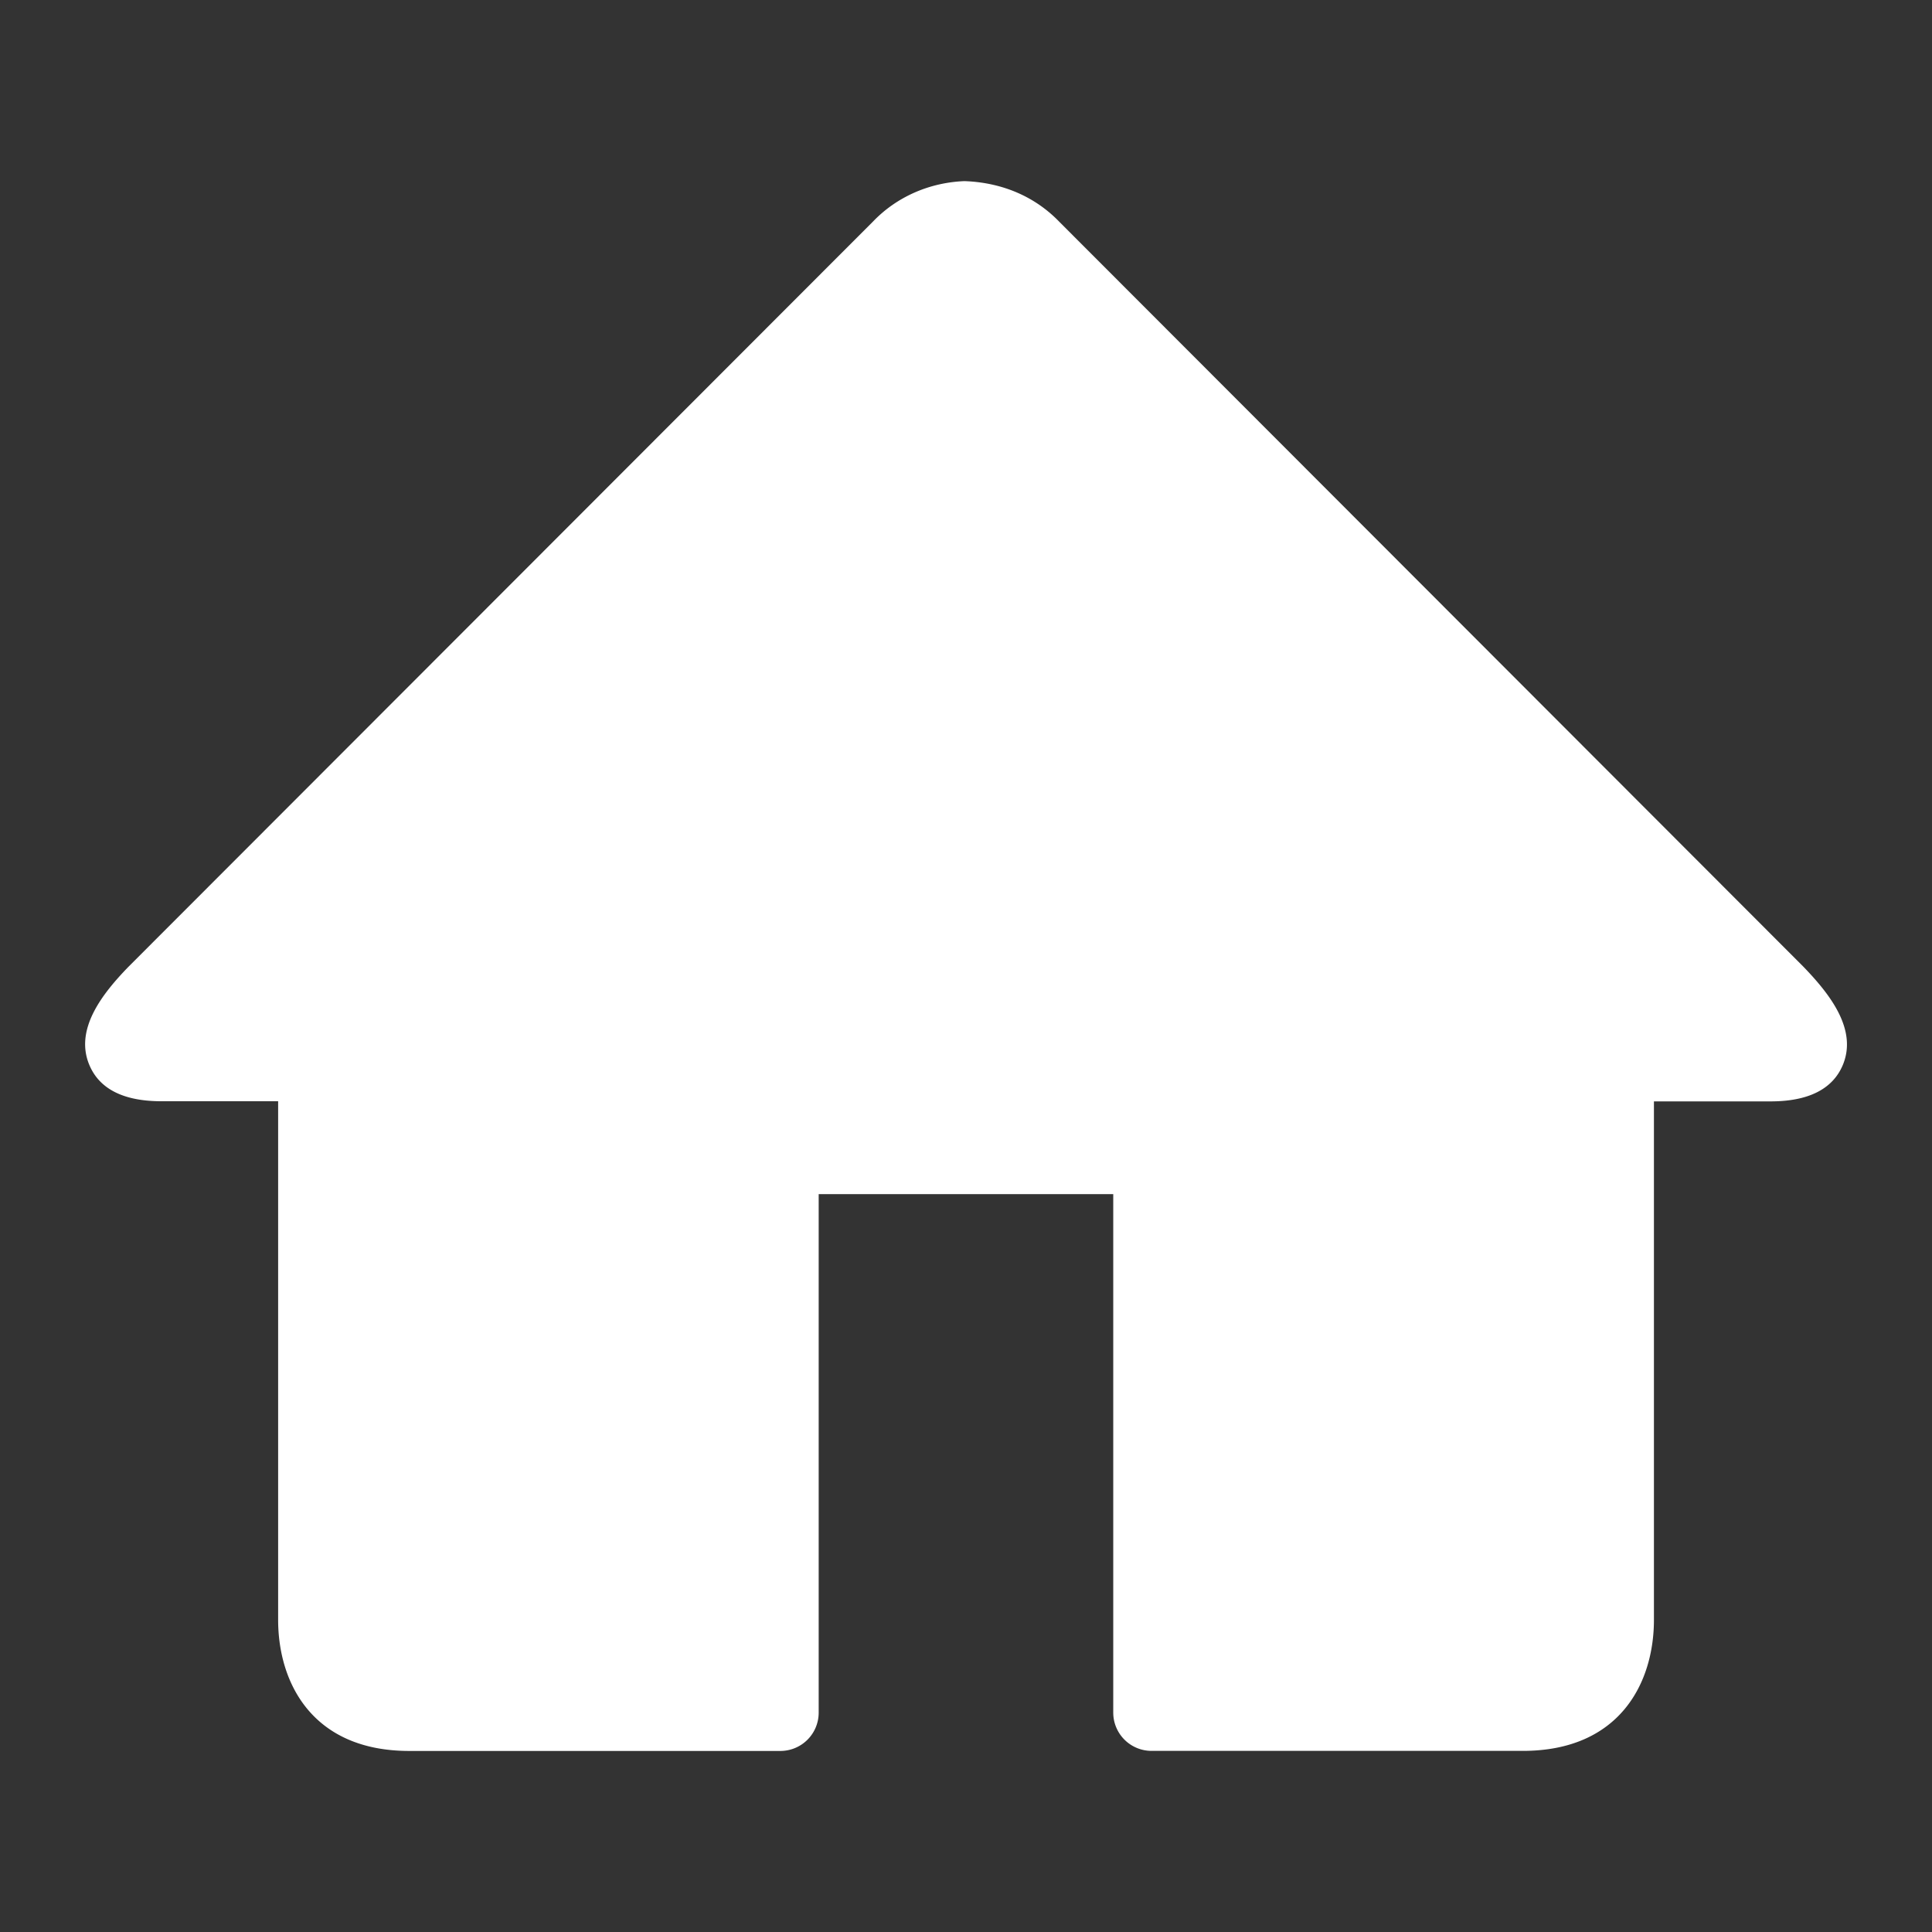
<svg width="28" height="28" xmlns="http://www.w3.org/2000/svg"><rect width="100%" height="100%" fill="#333333" stroke="none"/><defs><linearGradient x1="50%" y1="8.695%" x2="50%" y2="98.441%" id="a"><stop stop-color="#fff" offset="0%"/><stop stop-color="#fff" offset="100%"/></linearGradient></defs><g fill="none" fill-rule="evenodd"><path d="M22.069 25.375h-5.38a.555.555 0 01-.555-.555v-7.514h-4.269v7.514a.555.555 0 01-.555.556H5.931c-1.4 0-1.9-.982-1.9-1.9V15.96H2.339c-.546 0-.896-.176-1.043-.523-.22-.518.185-1.033.564-1.424L12.656 3.207c.34-.353.812-.562 1.322-.582.556.02 1.028.23 1.375.59l10.78 10.792c.385.398.792.913.573 1.431-.147.347-.499.524-1.044.524H23.97v7.514c0 .918-.5 1.899-1.9 1.899z" fill="url(#a)" fill-rule="nonzero"/><path d="M0 0h28v28H0z"/></g></svg>